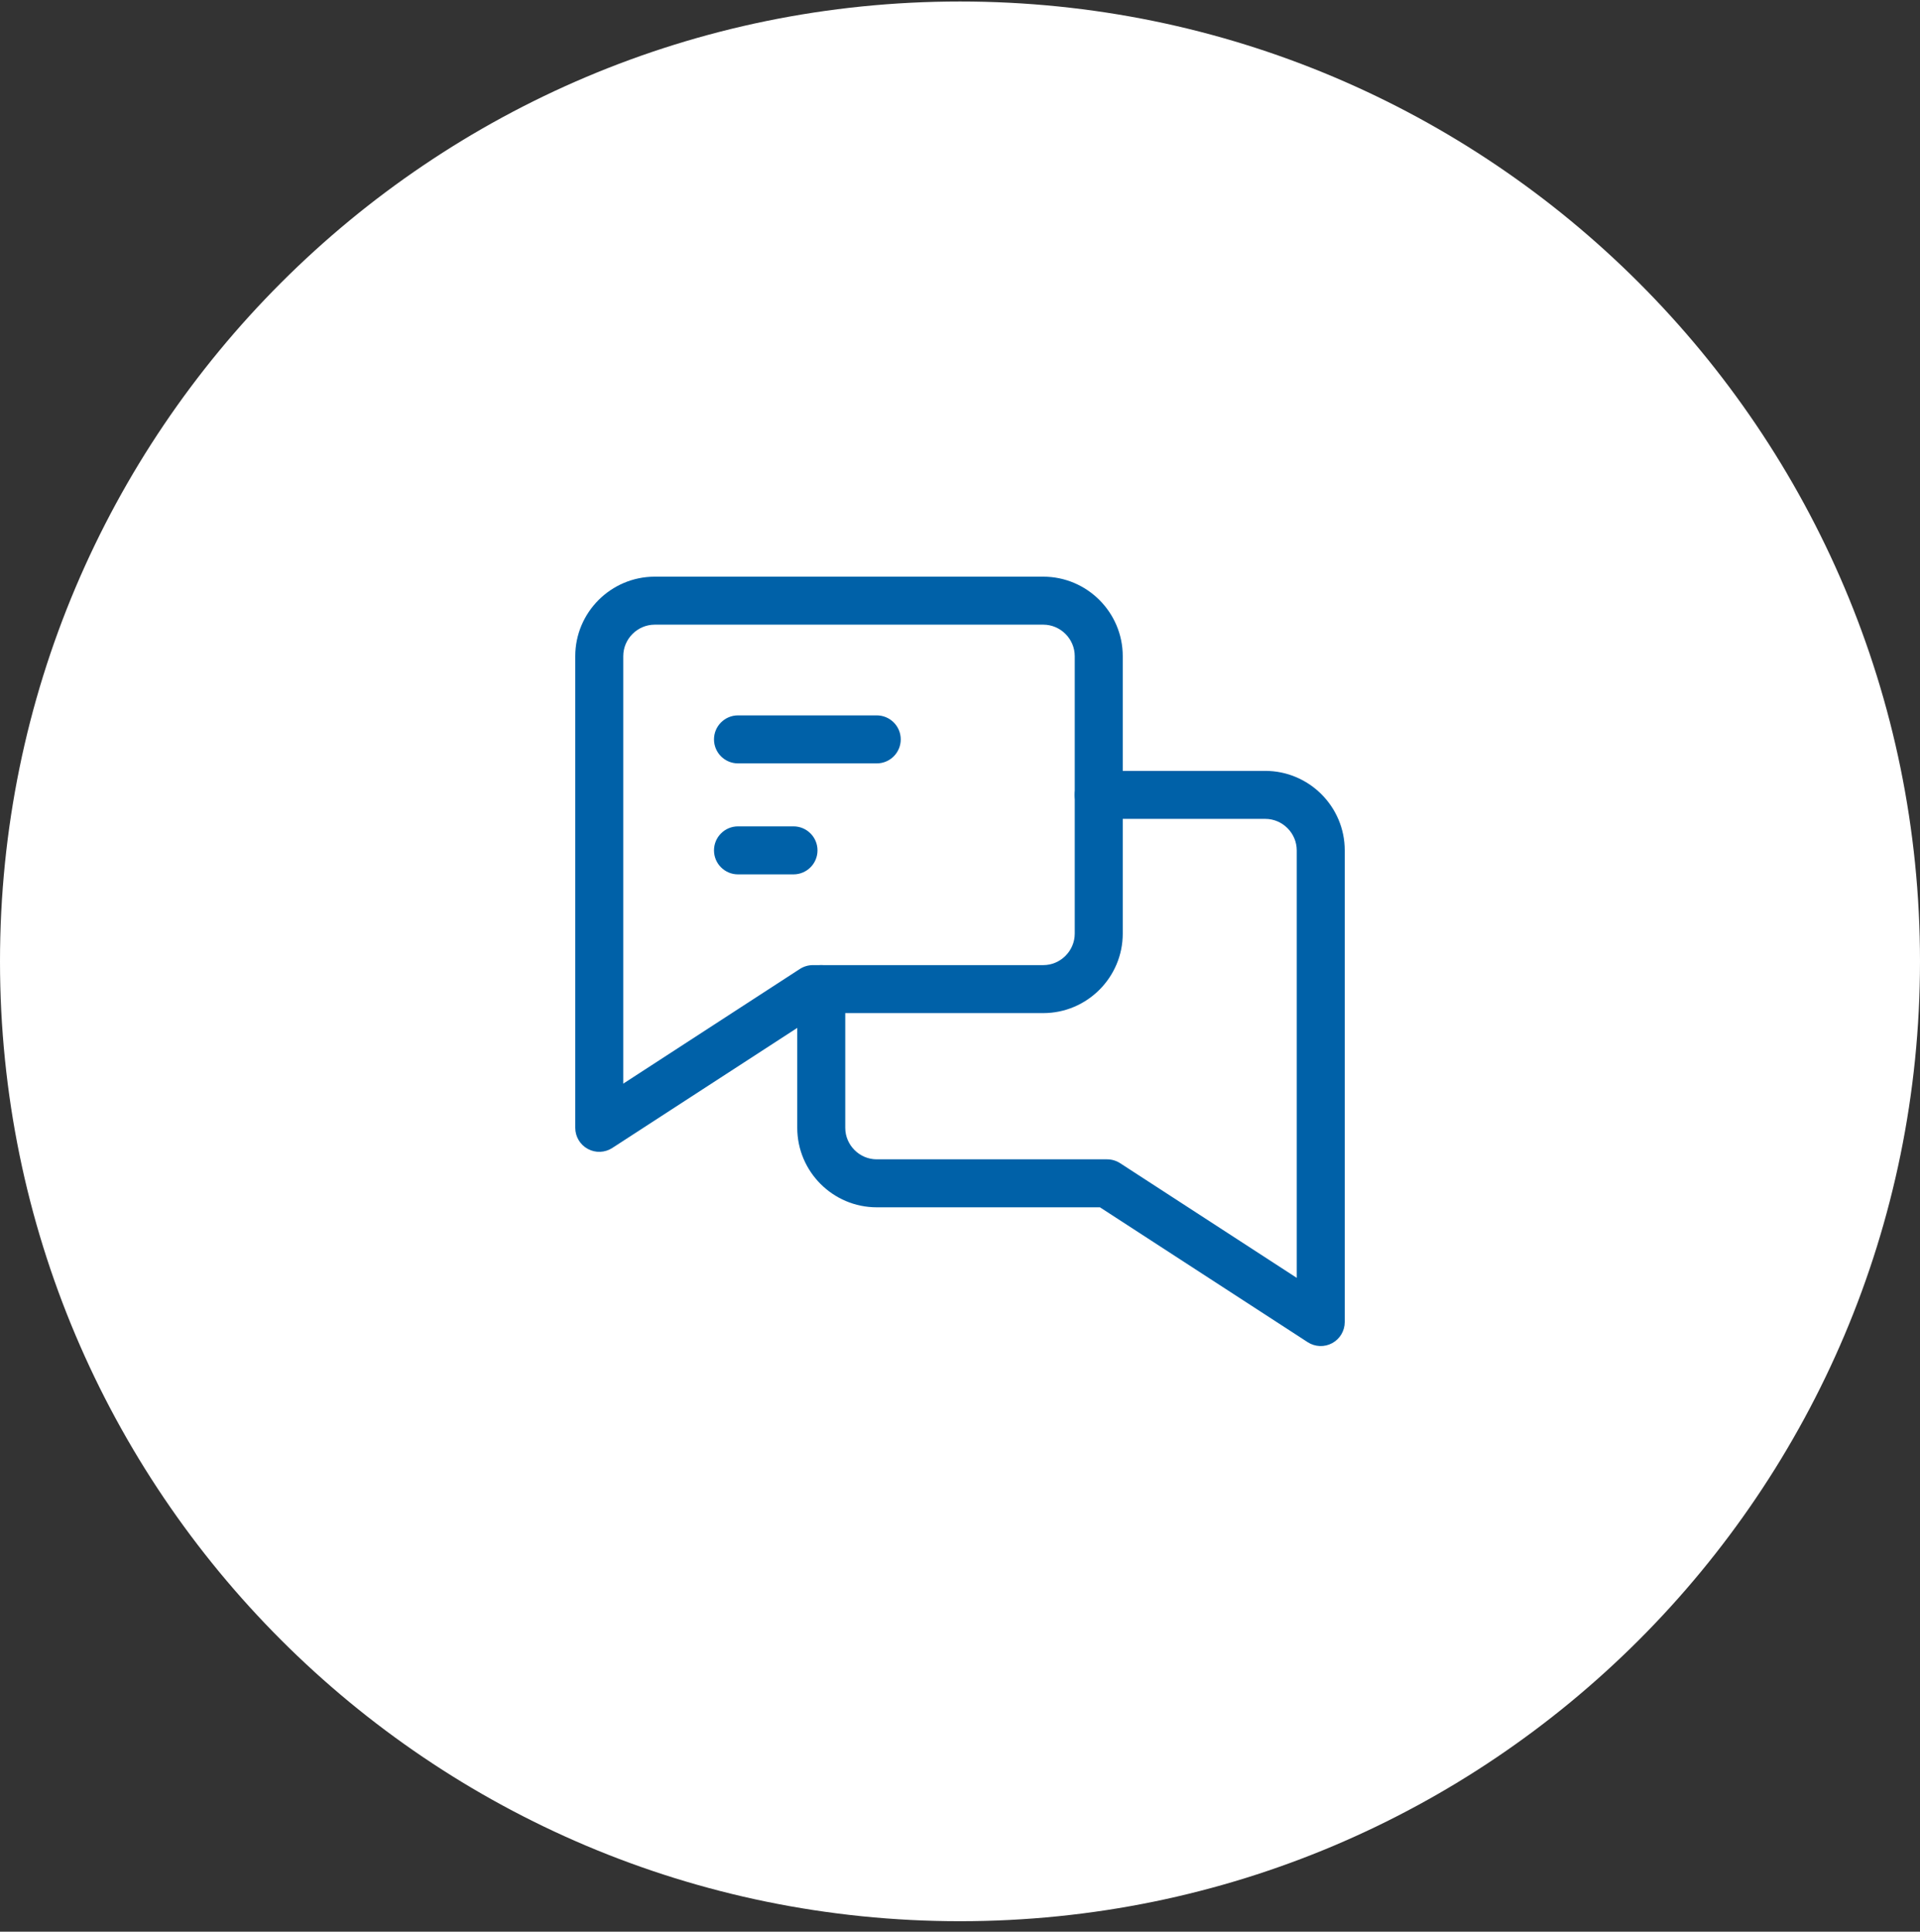 <svg width="160" height="161" viewBox="0 0 160 161" fill="none" xmlns="http://www.w3.org/2000/svg">
<rect x="0" y="0" width="160" height="161" fill="#333333" stroke="none"/>
<path d="M80 160.125C124.183 160.125 160 124.308 160 80.125C160 35.942 124.183 0.125 80 0.125C35.817 0.125 0 35.942 0 80.125C0 124.308 35.817 160.125 80 160.125Z" fill="white"/>
<path fill-rule="evenodd" clip-rule="evenodd" d="M59.5 61.625C59.5 60.521 60.395 59.625 61.5 59.625H73.062C74.167 59.625 75.062 60.521 75.062 61.625C75.062 62.73 74.167 63.625 73.062 63.625H61.5C60.395 63.625 59.5 62.73 59.5 61.625Z" fill="#0061A8"/>
<path fill-rule="evenodd" clip-rule="evenodd" d="M59.5 70.875C59.5 69.771 60.395 68.875 61.5 68.875H66.125C67.23 68.875 68.125 69.771 68.125 70.875C68.125 71.98 67.23 72.875 66.125 72.875H61.5C60.395 72.875 59.5 71.98 59.5 70.875Z" fill="#0061A8"/>
<path fill-rule="evenodd" clip-rule="evenodd" d="M47.938 54.688C47.938 51.039 50.914 48.063 54.562 48.063H86.938C90.586 48.063 93.562 51.039 93.562 54.688V77.813C93.562 81.461 90.586 84.438 86.938 84.438H68.336L51.027 95.677C50.412 96.077 49.627 96.108 48.983 95.758C48.339 95.408 47.938 94.733 47.938 94V54.688ZM54.562 52.063C53.123 52.063 51.938 53.248 51.938 54.688V90.317L66.654 80.76C66.979 80.55 67.357 80.438 67.744 80.438H86.938C88.377 80.438 89.562 79.252 89.562 77.813V54.688C89.562 53.248 88.377 52.063 86.938 52.063H54.562Z" fill="#0061A8"/>
<path fill-rule="evenodd" clip-rule="evenodd" d="M89.562 66.25C89.562 65.146 90.458 64.25 91.562 64.25H105.438C109.086 64.25 112.062 67.227 112.062 70.875V110.188C112.062 110.921 111.661 111.595 111.017 111.945C110.372 112.295 109.588 112.264 108.973 111.865L91.664 100.625H73.062C69.414 100.625 66.438 97.648 66.438 94V82.438C66.438 81.333 67.333 80.438 68.438 80.438C69.542 80.438 70.438 81.333 70.438 82.438V94C70.438 95.439 71.623 96.625 73.062 96.625H92.256C92.643 96.625 93.021 96.737 93.346 96.948L108.062 106.504V70.875C108.062 69.436 106.877 68.25 105.438 68.25H91.562C90.458 68.25 89.562 67.355 89.562 66.25Z" fill="#0061A8"/>
</svg>
